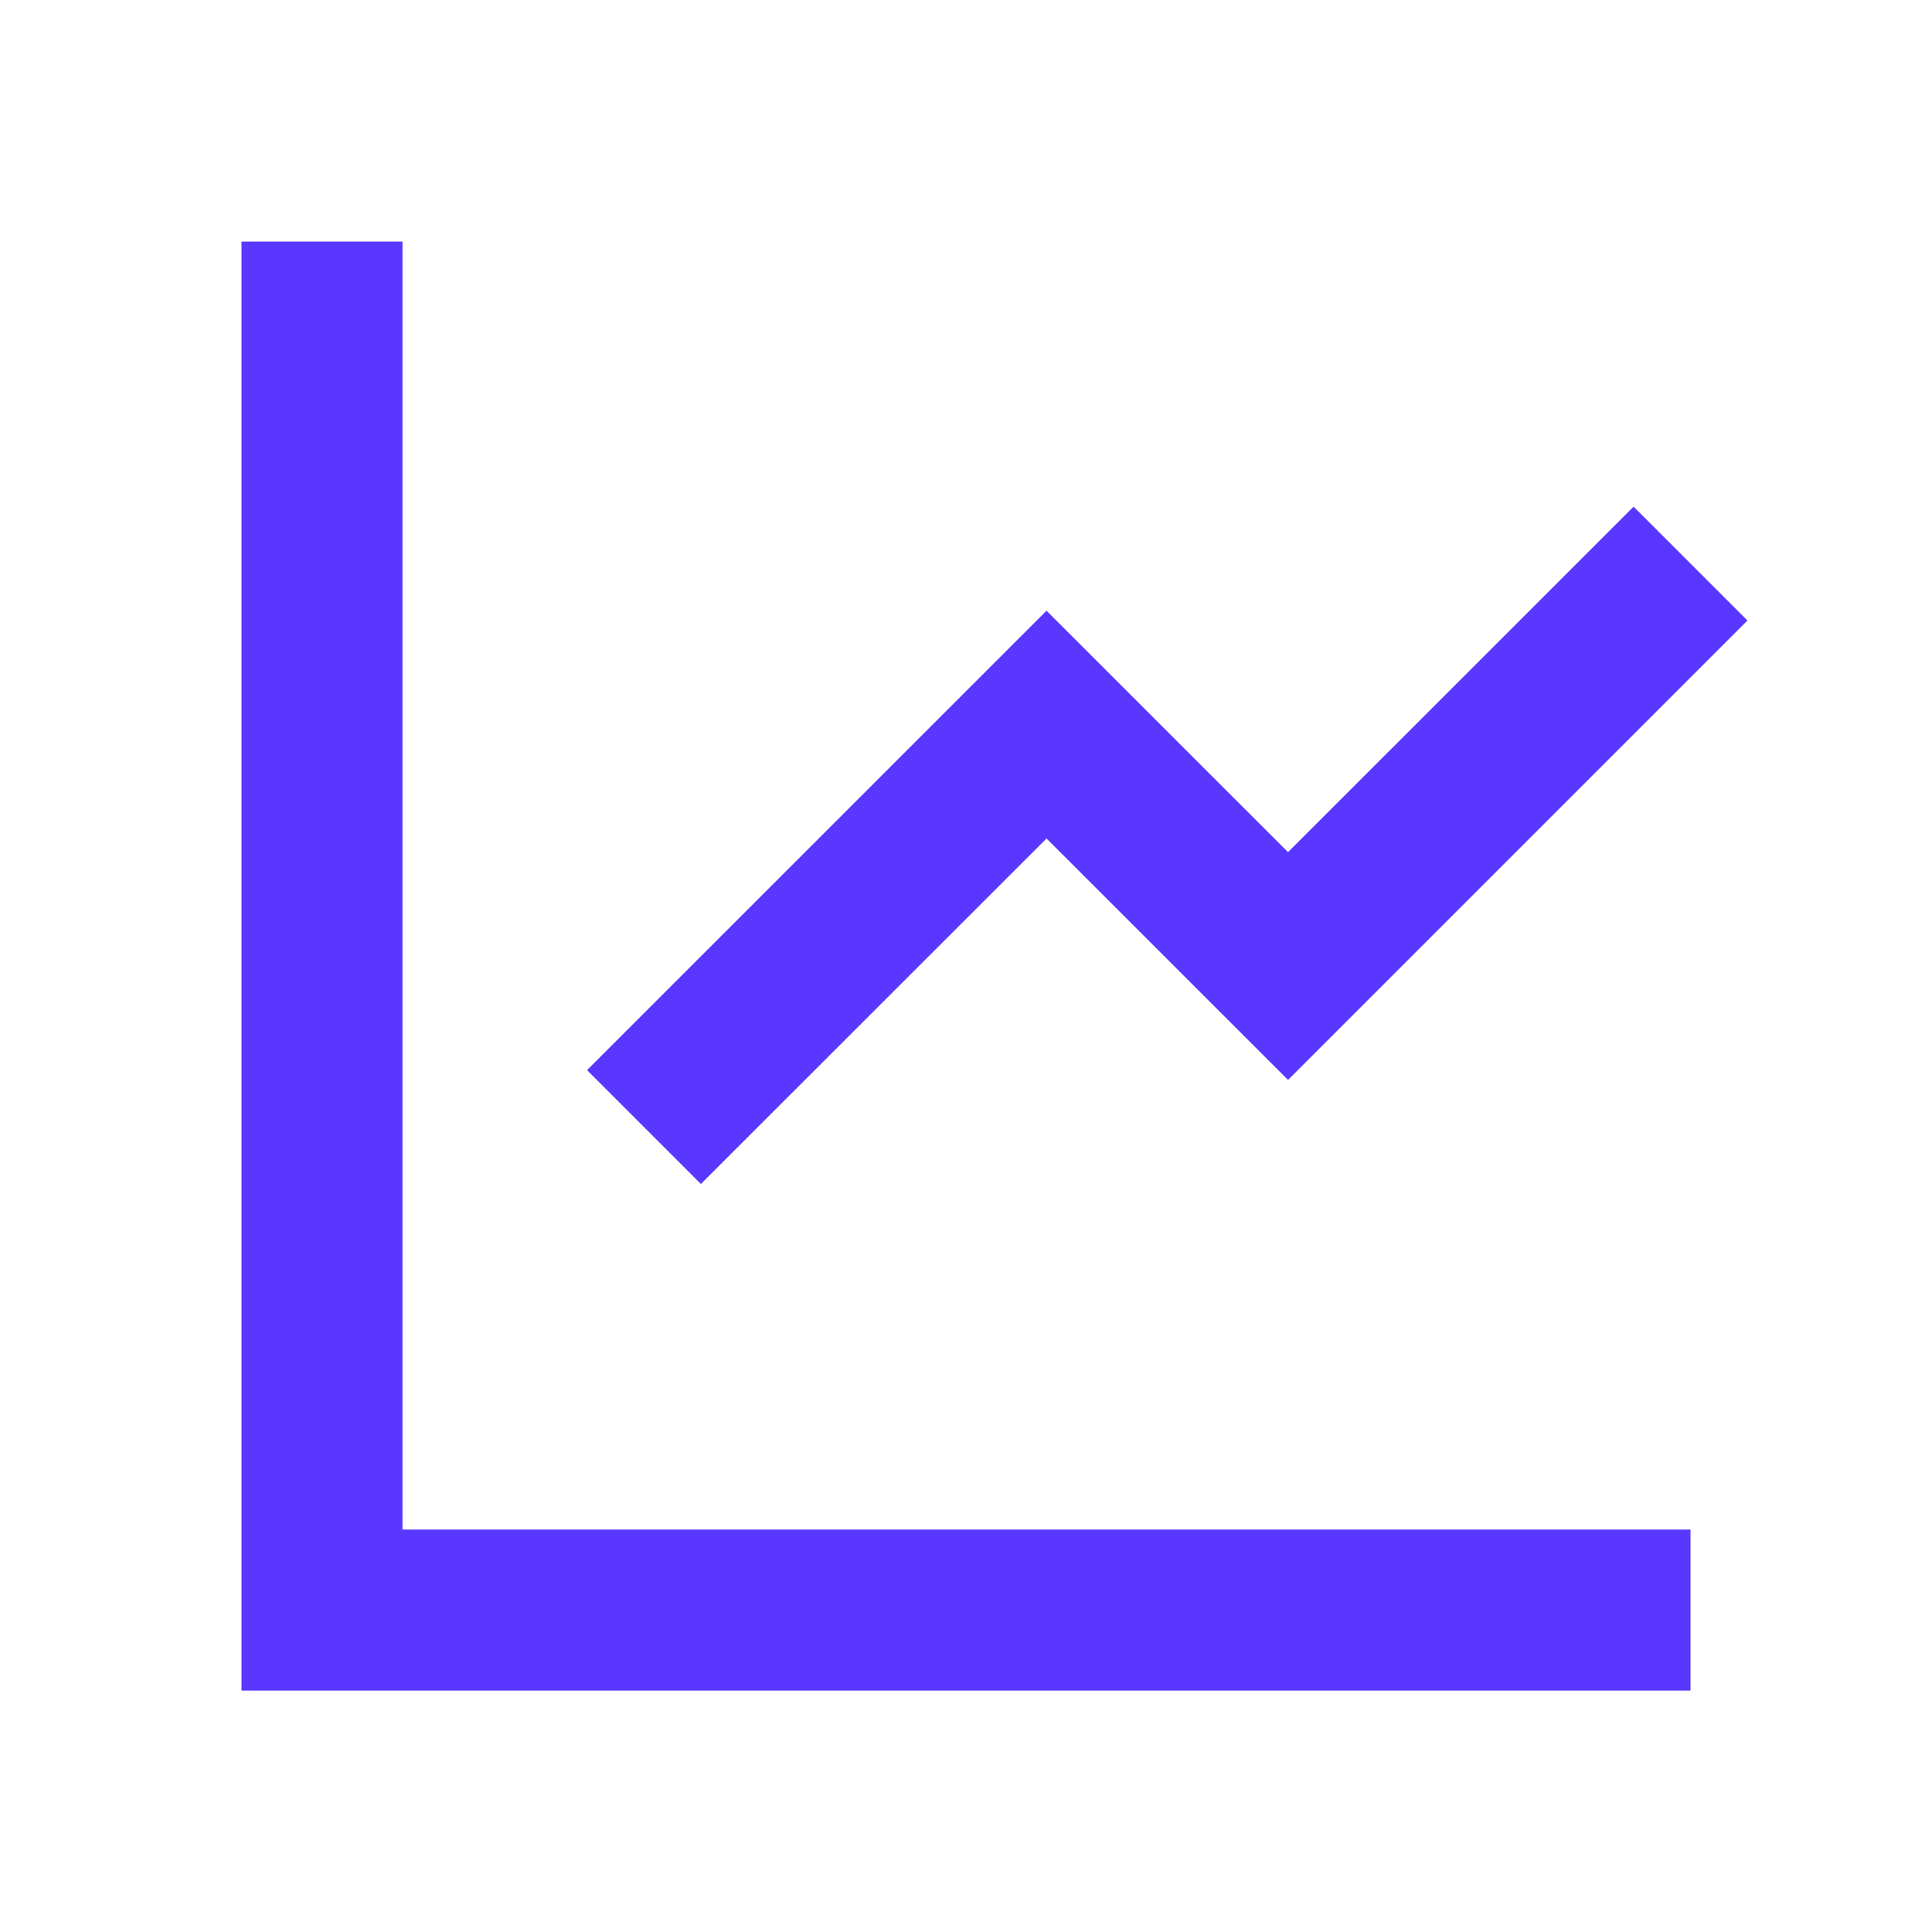 <svg width="28" height="28" viewBox="0 0 28 28" fill="none" xmlns="http://www.w3.org/2000/svg">
<path d="M5.833 3.501V22.168H24.5V24.501H3.5V3.501H5.833ZM23.675 7.343L25.325 8.993L18.667 15.651L15.167 12.152L10.158 17.159L8.508 15.509L15.167 8.851L18.667 12.35L23.675 7.343Z" fill="#5937FF"/>
</svg>
